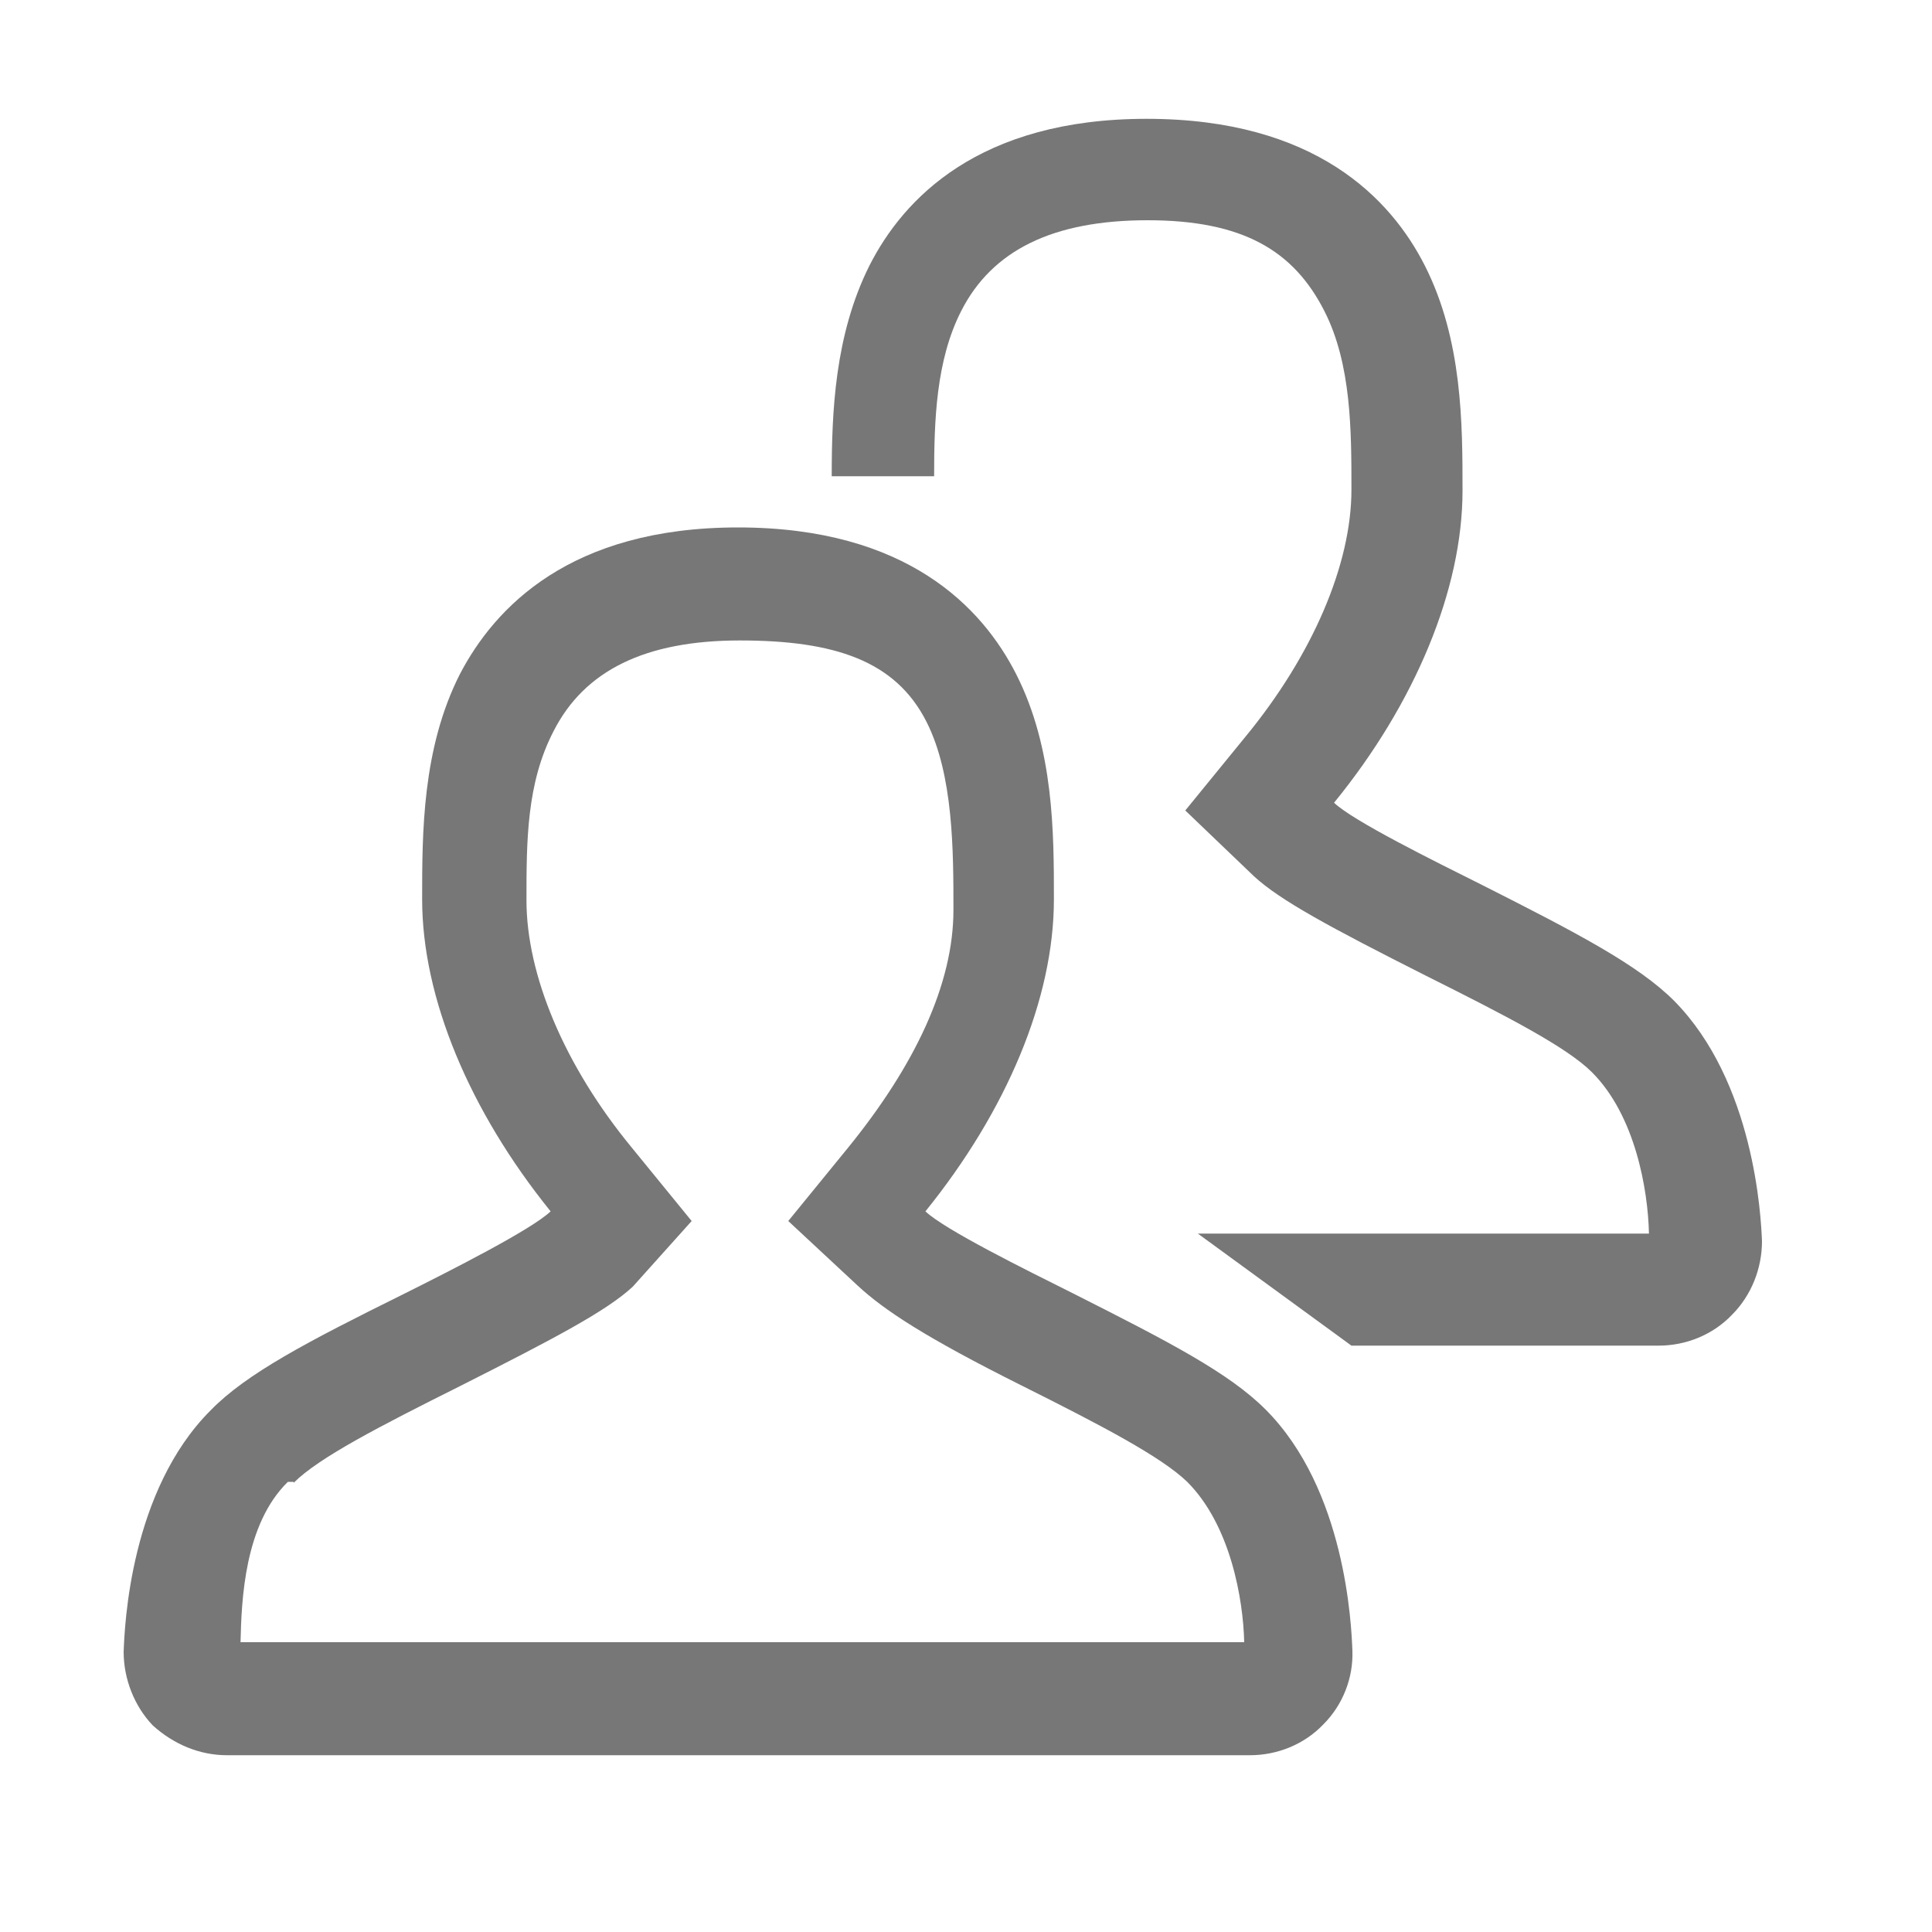 <?xml version="1.0" standalone="no"?><!DOCTYPE svg PUBLIC "-//W3C//DTD SVG 1.1//EN" "http://www.w3.org/Graphics/SVG/1.1/DTD/svg11.dtd"><svg t="1750575268336" class="icon" viewBox="0 0 1024 1024" version="1.1" xmlns="http://www.w3.org/2000/svg" p-id="3639" xmlns:xlink="http://www.w3.org/1999/xlink" width="128" height="128"><path d="M887.296 530.432c-18.944-18.944-51.2-35.84-101.888-61.44-25.6-12.8-68.096-33.792-78.336-43.52 43.008-52.736 68.096-113.152 68.096-165.376 0-35.328 0-79.872-19.968-119.296-17.92-35.328-57.856-77.824-147.456-77.824-89.088 0-129.024 42.496-146.944 77.824-18.432 36.864-19.968 77.824-19.968 111.616h54.272c0-29.696 1.024-61.44 14.336-87.552 16.384-32.256 48.64-48.128 98.816-48.128s77.312 15.872 93.696 48.128c14.336 28.16 14.336 63.488 14.336 94.72 0 39.424-20.48 87.552-56.32 131.072l-31.744 38.912 36.352 34.816c13.824 12.8 40.448 27.136 91.136 52.736 43.008 21.504 74.752 37.888 88.064 51.2 23.04 23.04 29.696 62.464 30.208 85.504H634.88l81.408 59.392h162.816c14.336 0 28.672-5.632 38.912-16.384 10.24-10.24 15.872-24.576 15.872-38.912-0.512-13.312-4.096-84.48-46.592-127.488" fill="#777777" p-id="3640"></path><path d="M120.32 930.304h542.208c14.336 0 28.672-5.632 38.912-16.384 10.24-10.24 15.872-24.576 15.36-38.912-0.512-13.824-3.584-85.504-46.08-128-19.456-19.456-51.2-35.84-101.888-61.44-25.6-12.8-68.096-33.792-78.336-43.52 43.008-53.248 68.096-112.64 68.096-165.376 0-35.328 0-79.872-19.968-119.296-17.92-35.328-57.856-77.824-147.456-77.824-89.088 0-129.024 42.496-147.456 77.824-19.968 39.424-19.968 83.968-19.968 119.296 0 52.224 25.088 112.128 68.096 165.376-10.24 9.728-52.736 31.232-78.336 44.032-50.688 25.088-82.944 41.984-101.888 61.44-42.496 42.496-45.568 113.664-46.08 128 0 14.336 5.632 28.672 15.36 38.912 11.264 10.24 25.088 15.872 39.424 15.872z m35.328-144.384c13.312-13.312 45.056-29.696 88.064-51.2 50.688-25.6 77.824-39.936 91.648-52.736l31.232-34.816-31.744-38.912c-35.84-43.52-55.808-91.648-55.808-131.072 0-31.232 0-61.952 14.336-89.6 16.384-32.256 48.64-48.128 98.816-48.128s82.432 10.752 98.816 43.008c14.336 28.16 14.336 68.608 14.336 99.84 0 39.424-20.48 82.432-55.808 125.952l-31.744 38.912 36.864 34.304c13.824 12.8 35.328 27.136 86.528 52.736 43.008 21.504 74.24 37.888 88.064 51.2 23.04 23.04 29.696 62.464 30.208 84.992H127.488c0.512-22.528 2.048-62.464 25.088-84.992h3.072z" fill="#777777" p-id="3641"></path></svg>